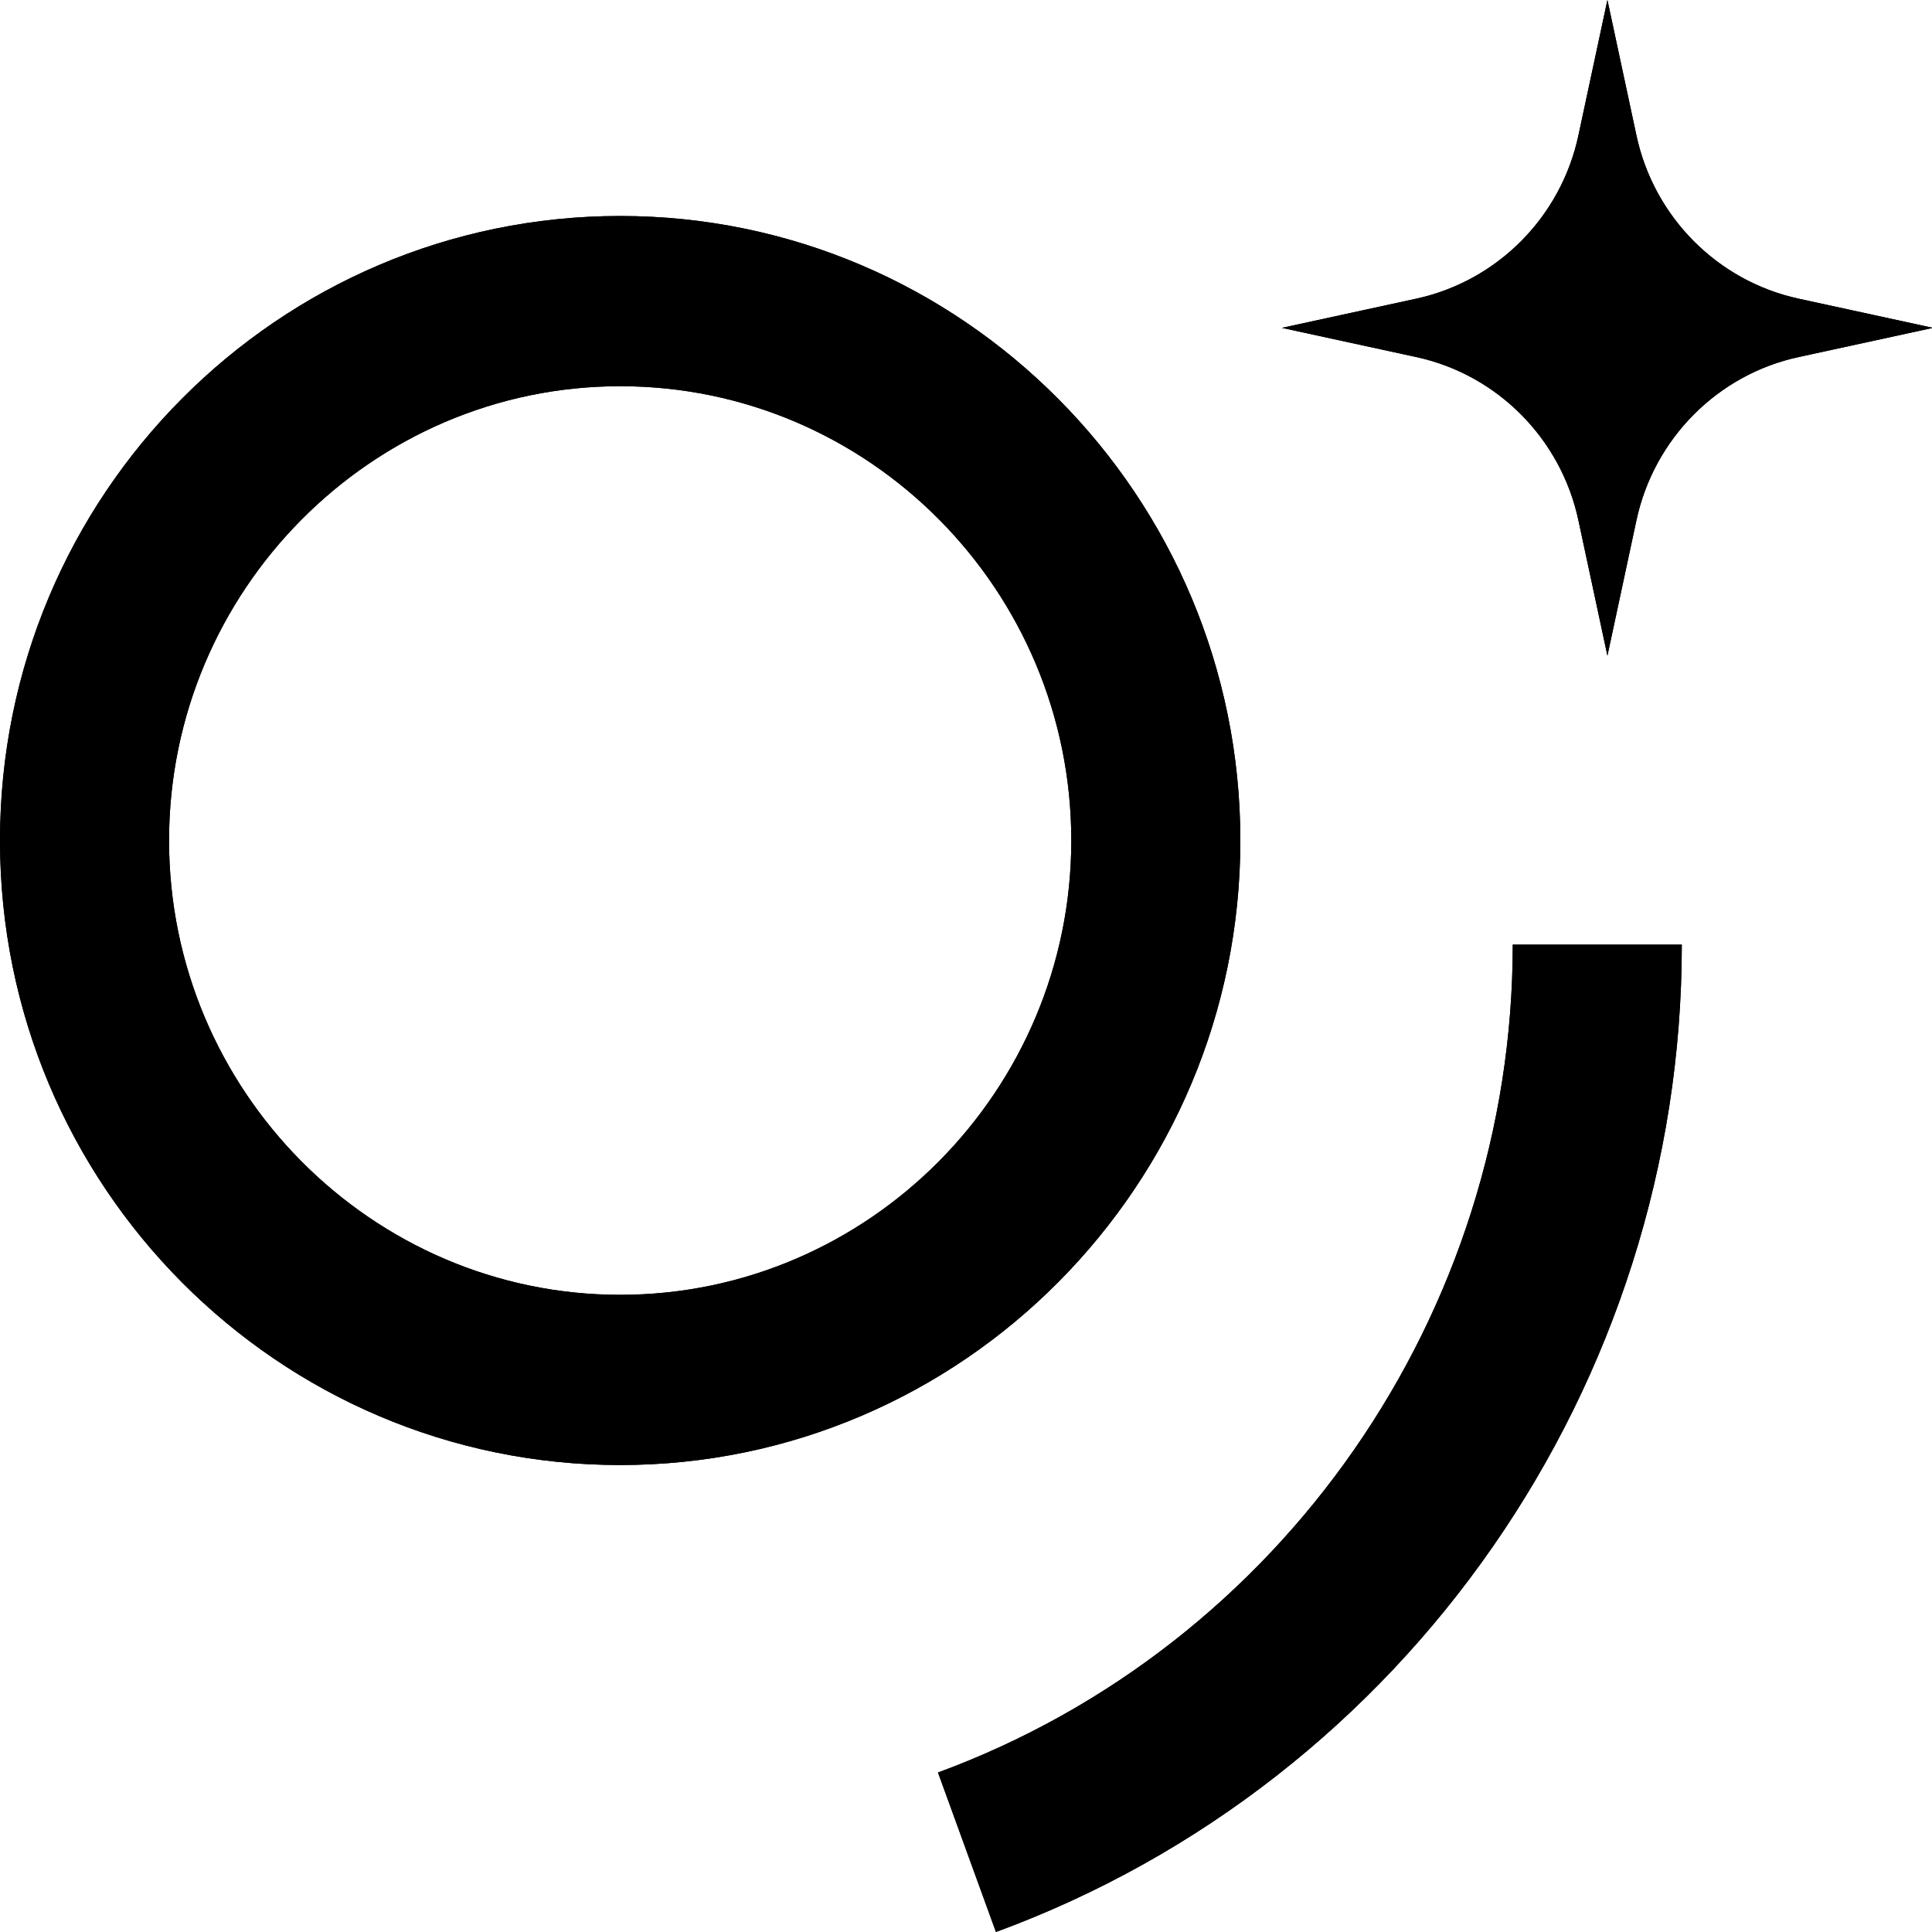 <svg width="20" height="20" viewBox="0 0 20 20" fill="none" xmlns="http://www.w3.org/2000/svg">
<g clip-path="url(#clip0_624_96118)">
<path d="M6.42 3.998C9 3.998 11.09 6.113 11.09 8.701C11.09 11.289 8.99 13.404 6.42 13.404C3.85 13.404 1.75 11.289 1.75 8.701C1.75 6.113 3.85 3.998 6.42 3.998ZM6.42 2.236C2.88 2.236 0 5.126 0 8.701C0 12.276 2.88 15.166 6.42 15.166C9.96 15.166 12.84 12.266 12.84 8.701C12.84 5.136 9.96 2.236 6.42 2.236Z" fill="black"/>
<path d="M10.31 20L9.71 18.349C13.27 17.039 15.66 13.595 15.66 9.779H17.41C17.41 14.33 14.56 18.439 10.31 20Z" fill="black"/>
<path d="M16.64 4.57764e-05L16.94 1.4C17.12 2.246 17.78 2.91 18.62 3.092L20.01 3.394L18.62 3.696C17.78 3.877 17.12 4.542 16.94 5.388L16.64 6.788L16.34 5.388C16.16 4.542 15.5 3.877 14.66 3.696L13.27 3.394L14.66 3.092C15.5 2.91 16.16 2.246 16.34 1.4L16.64 4.57764e-05Z" fill="black"/>
<path d="M16.64 0L16.94 1.4C17.12 2.246 17.78 2.91 18.62 3.092L20.01 3.394L18.62 3.696C17.78 3.877 17.12 4.542 16.94 5.388L16.64 6.788L16.34 5.388C16.16 4.542 15.5 3.877 14.66 3.696L13.27 3.394L14.66 3.092C15.5 2.91 16.16 2.246 16.34 1.4L16.64 0Z" fill="black"/>
<path d="M6.42 3.998C9 3.998 11.09 6.113 11.09 8.701C11.09 11.289 8.99 13.404 6.42 13.404C3.85 13.404 1.75 11.289 1.75 8.701C1.75 6.113 3.85 3.998 6.42 3.998ZM6.42 2.236C2.88 2.236 0 5.126 0 8.701C0 12.276 2.88 15.166 6.42 15.166C9.96 15.166 12.84 12.266 12.84 8.701C12.84 5.136 9.96 2.236 6.42 2.236Z" fill="black"/>
<path d="M10.31 20L9.71 18.349C13.27 17.039 15.66 13.595 15.66 9.778H17.41C17.41 14.33 14.56 18.439 10.31 20Z" fill="black"/>
</g>
<defs>
<clipPath id="clip0_624_96118">
<rect width="20" height="20" fill="white"/>
</clipPath>
</defs>
</svg>
